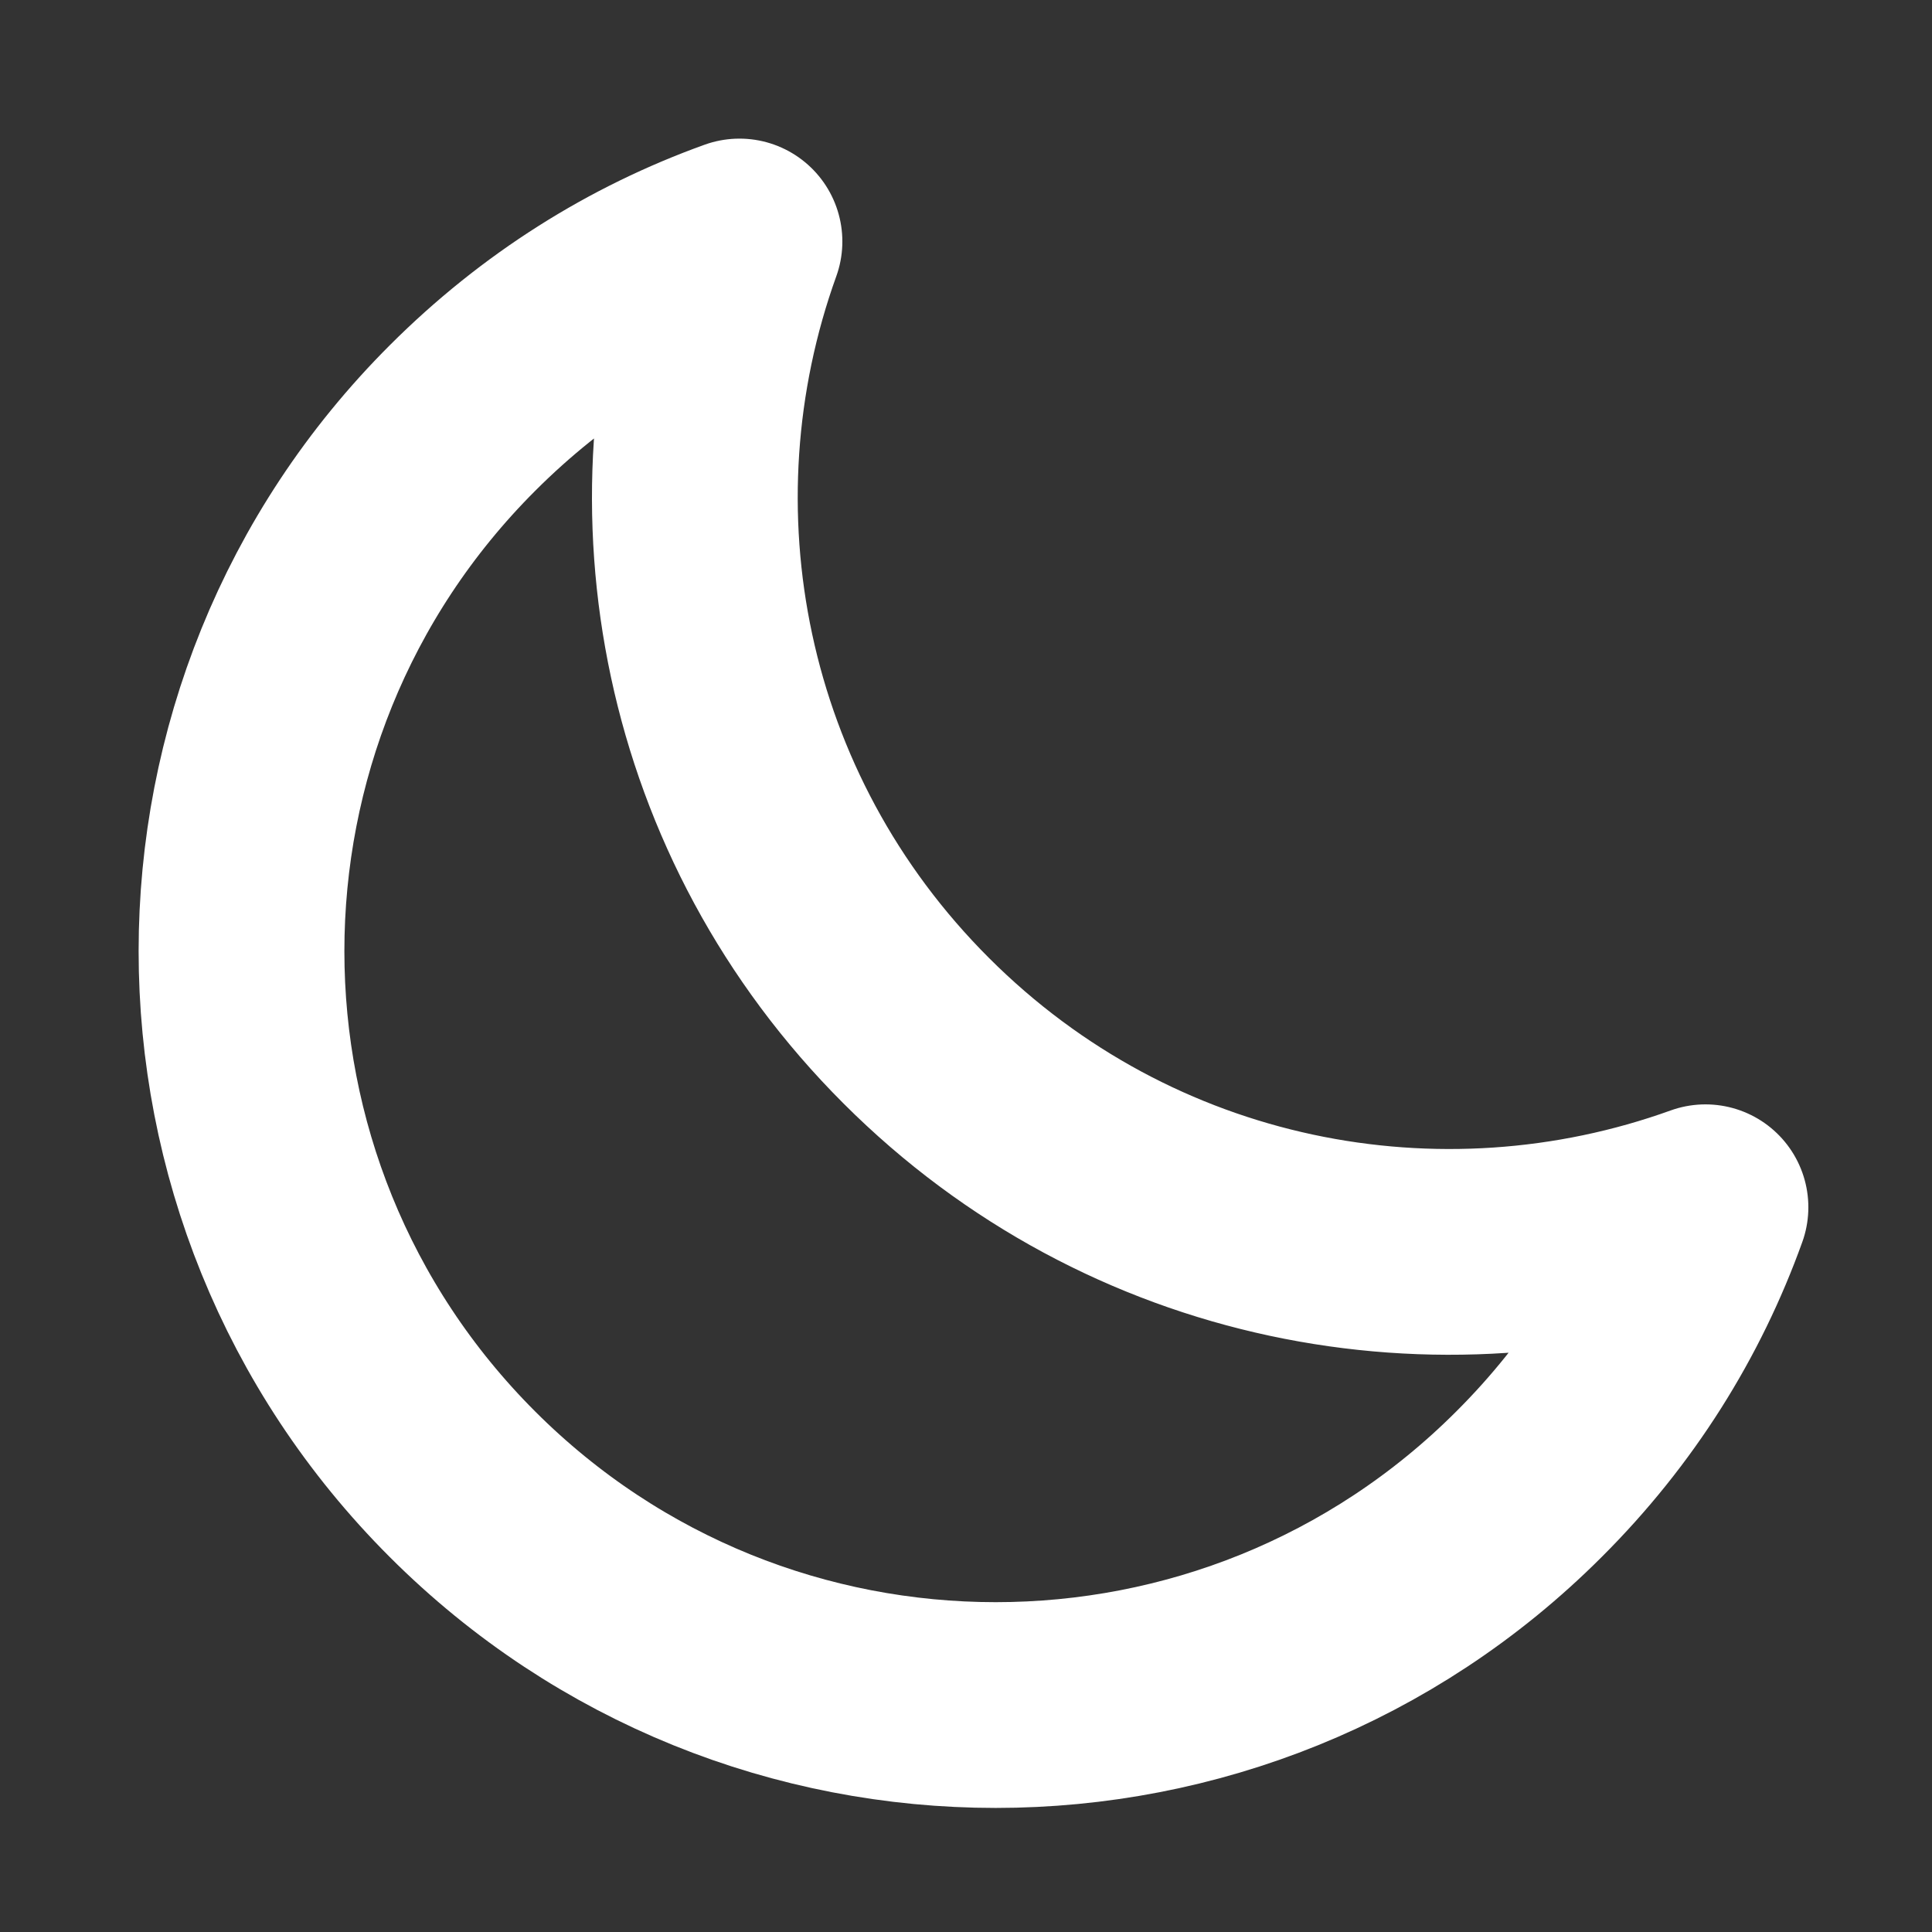 <?xml version="1.0" encoding="utf-8"?>
<svg xmlns="http://www.w3.org/2000/svg" fill="none" height="100%" overflow="visible" preserveAspectRatio="none" style="display: block;" viewBox="0 0 8 8" width="100%">
<rect x="0" y="0" width="8" height="8" fill="#333333" stroke="none"/>
<path d="M7.062 4.999C6.911 5.419 6.669 5.809 6.331 6.146C5.112 7.365 3.134 7.365 1.915 6.146C0.695 4.927 0.695 2.95 1.915 1.731C2.252 1.394 2.642 1.151 3.062 1C2.665 2.102 2.907 3.382 3.794 4.268C4.68 5.154 5.96 5.396 7.062 4.999Z" id="Vector" stroke="white" stroke-linecap="round" stroke-linejoin="round" stroke-miterlimit="10" stroke-width="0.852"/>
</svg>